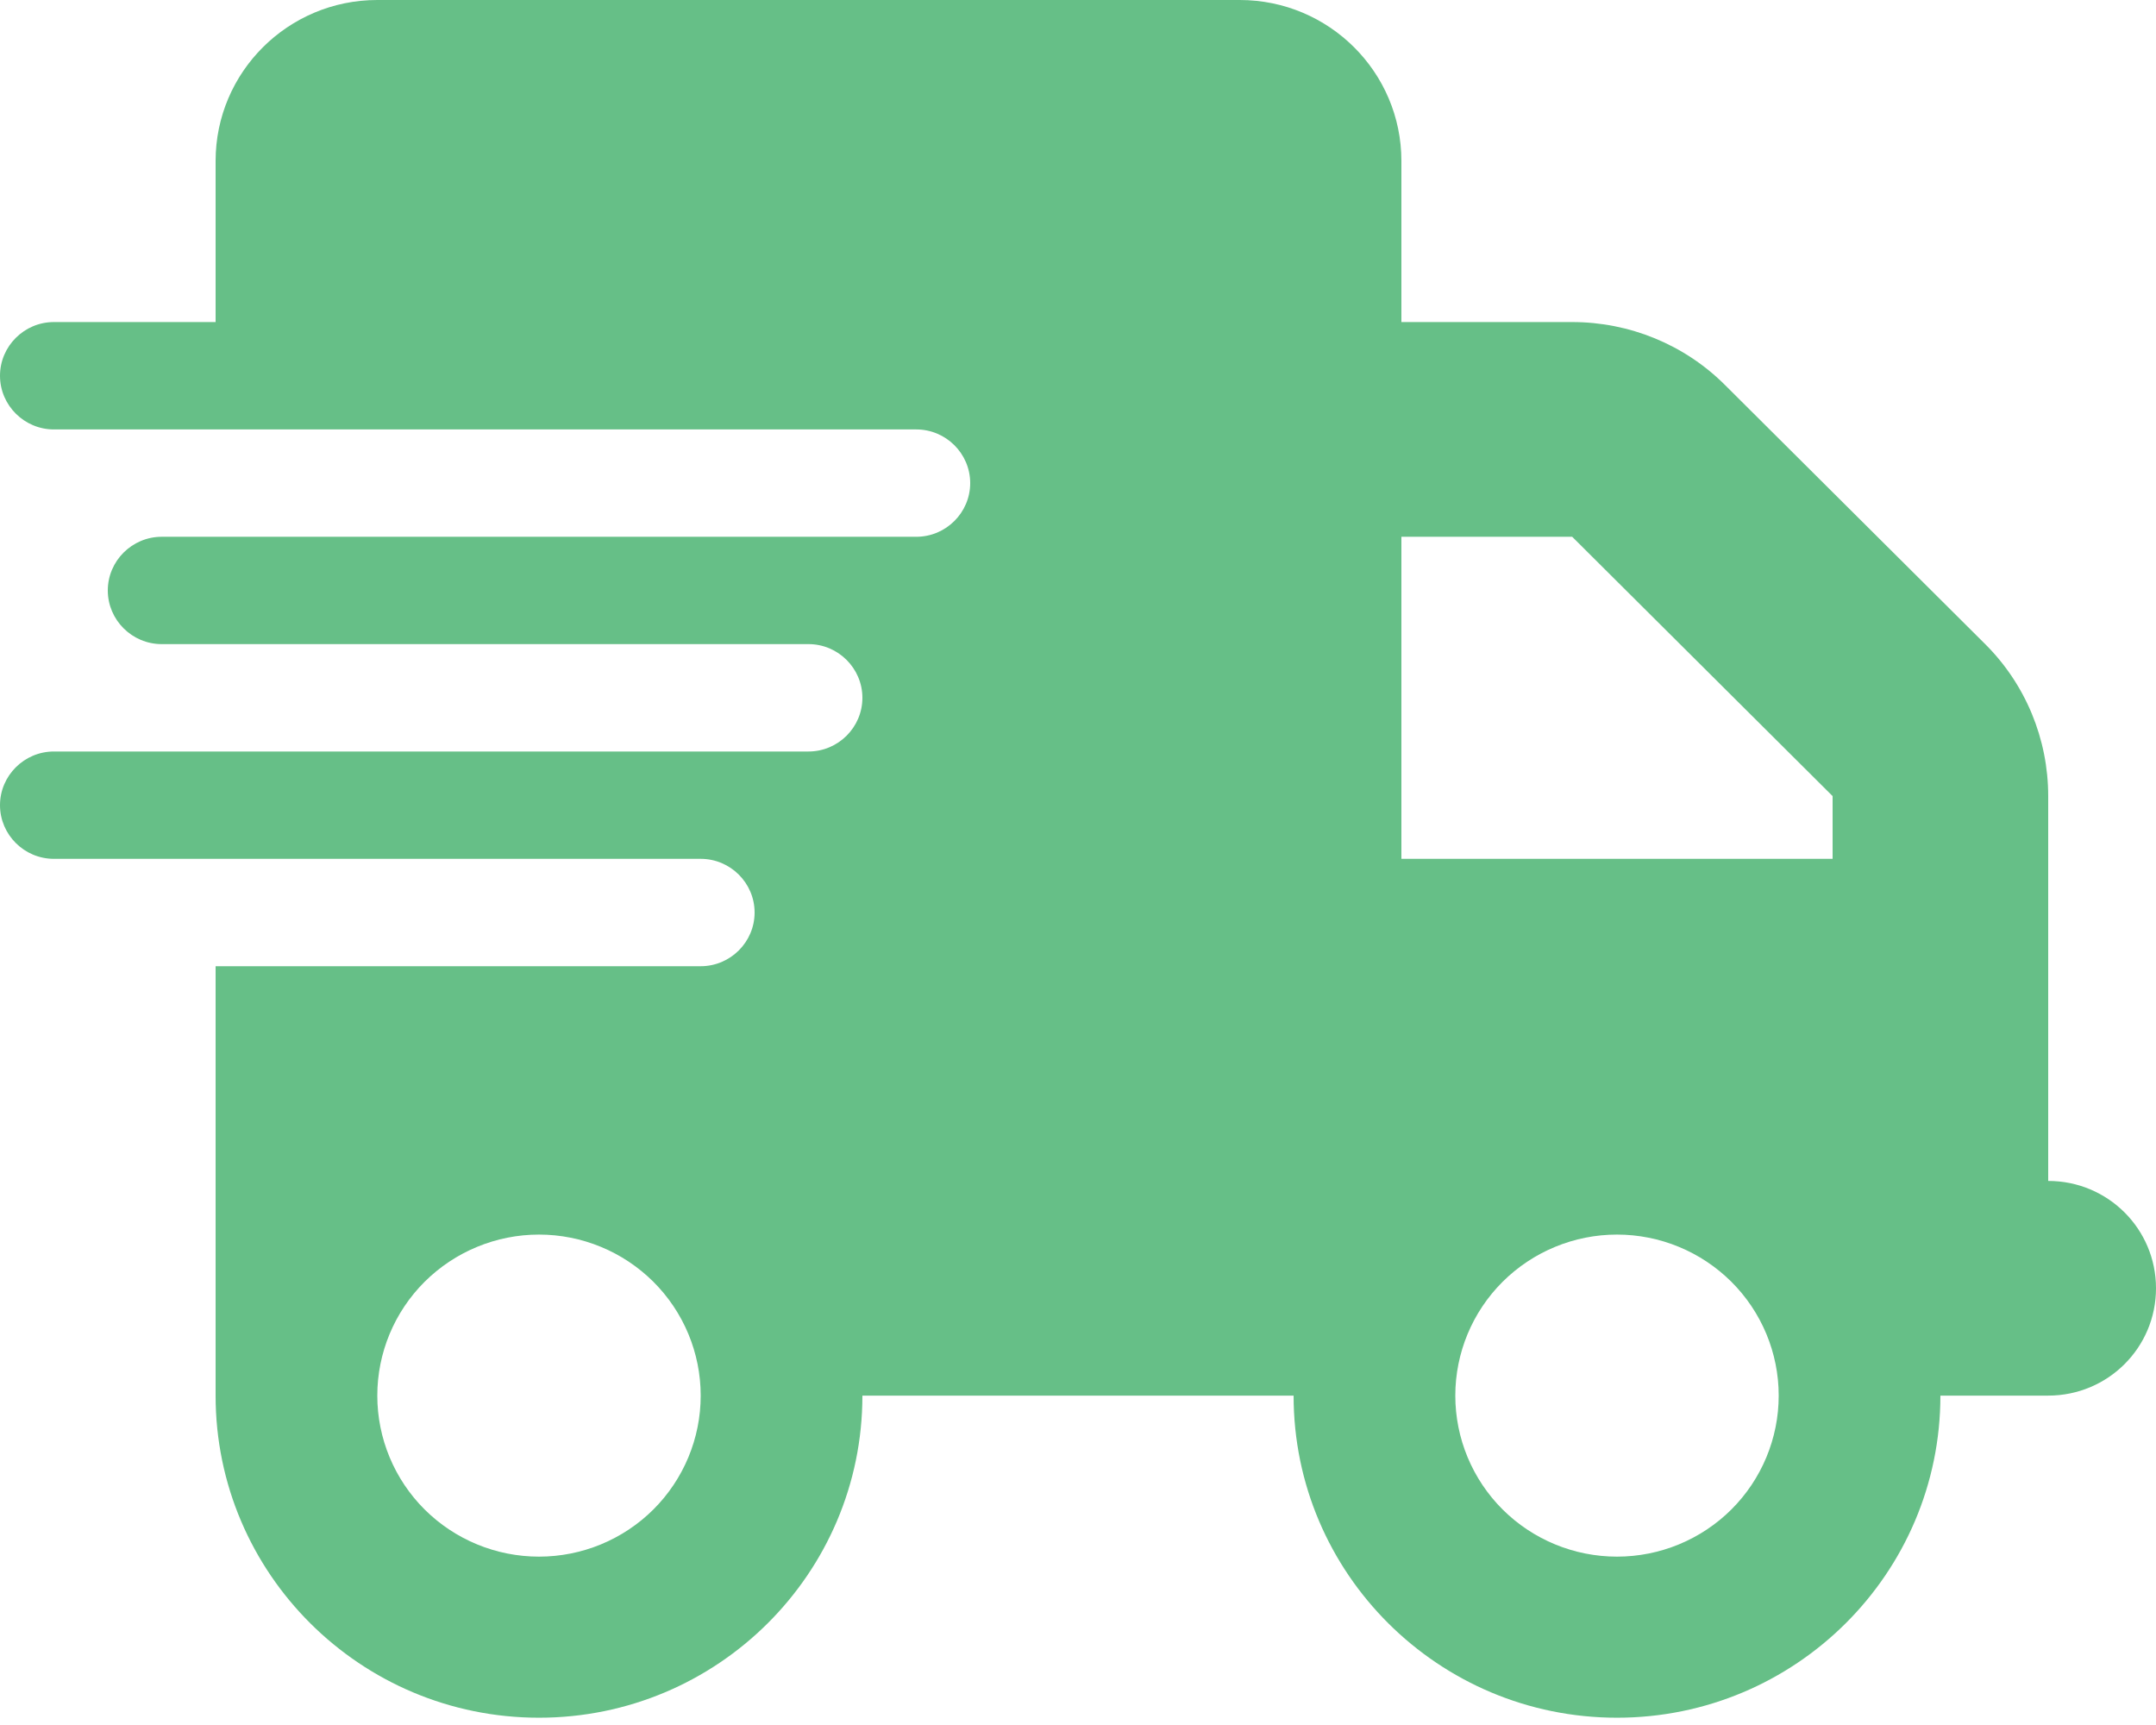 <svg width="50" height="40" viewBox="0 0 50 40" fill="none" xmlns="http://www.w3.org/2000/svg"><path d="M8.75 0C6.68 0 5 1.673 5 3.734V7.468H1.25C0.562 7.468 0 8.028 0 8.713C0 9.398 0.562 9.958 1.25 9.958H5H21.25C21.938 9.958 22.5 10.518 22.5 11.202C22.5 11.887 21.938 12.447 21.25 12.447H5H3.75C3.062 12.447 2.5 13.007 2.5 13.692C2.5 14.376 3.062 14.936 3.75 14.936H5H18.75C19.438 14.936 20 15.497 20 16.181C20 16.866 19.438 17.426 18.75 17.426H5H1.25C0.562 17.426 0 17.986 0 18.671C0 19.355 0.562 19.915 1.25 19.915H5H16.25C16.938 19.915 17.5 20.475 17.5 21.16C17.5 21.845 16.938 22.405 16.25 22.405H5V32.362C5 36.485 8.359 39.831 12.5 39.831C16.641 39.831 20 36.485 20 32.362H30C30 36.485 33.359 39.831 37.5 39.831C41.641 39.831 45 36.485 45 32.362H47.5C48.883 32.362 50 31.25 50 29.873C50 28.496 48.883 27.384 47.5 27.384V22.405V19.915V18.46C47.5 17.138 46.977 15.87 46.039 14.936L40 8.923C39.062 7.989 37.789 7.468 36.461 7.468H32.5V3.734C32.5 1.673 30.82 0 28.75 0H8.75ZM42.5 18.46V19.915H32.5V12.447H36.461L42.5 18.46ZM12.5 28.628C13.495 28.628 14.448 29.022 15.152 29.722C15.855 30.422 16.25 31.372 16.25 32.362C16.25 33.353 15.855 34.302 15.152 35.003C14.448 35.703 13.495 36.096 12.5 36.096C11.505 36.096 10.552 35.703 9.848 35.003C9.145 34.302 8.75 33.353 8.75 32.362C8.75 31.372 9.145 30.422 9.848 29.722C10.552 29.022 11.505 28.628 12.5 28.628ZM33.75 32.362C33.75 31.372 34.145 30.422 34.848 29.722C35.552 29.022 36.505 28.628 37.5 28.628C38.495 28.628 39.448 29.022 40.152 29.722C40.855 30.422 41.25 31.372 41.25 32.362C41.25 33.353 40.855 34.302 40.152 35.003C39.448 35.703 38.495 36.096 37.5 36.096C36.505 36.096 35.552 35.703 34.848 35.003C34.145 34.302 33.75 33.353 33.75 32.362Z" fill="#66BF87"/></svg>

